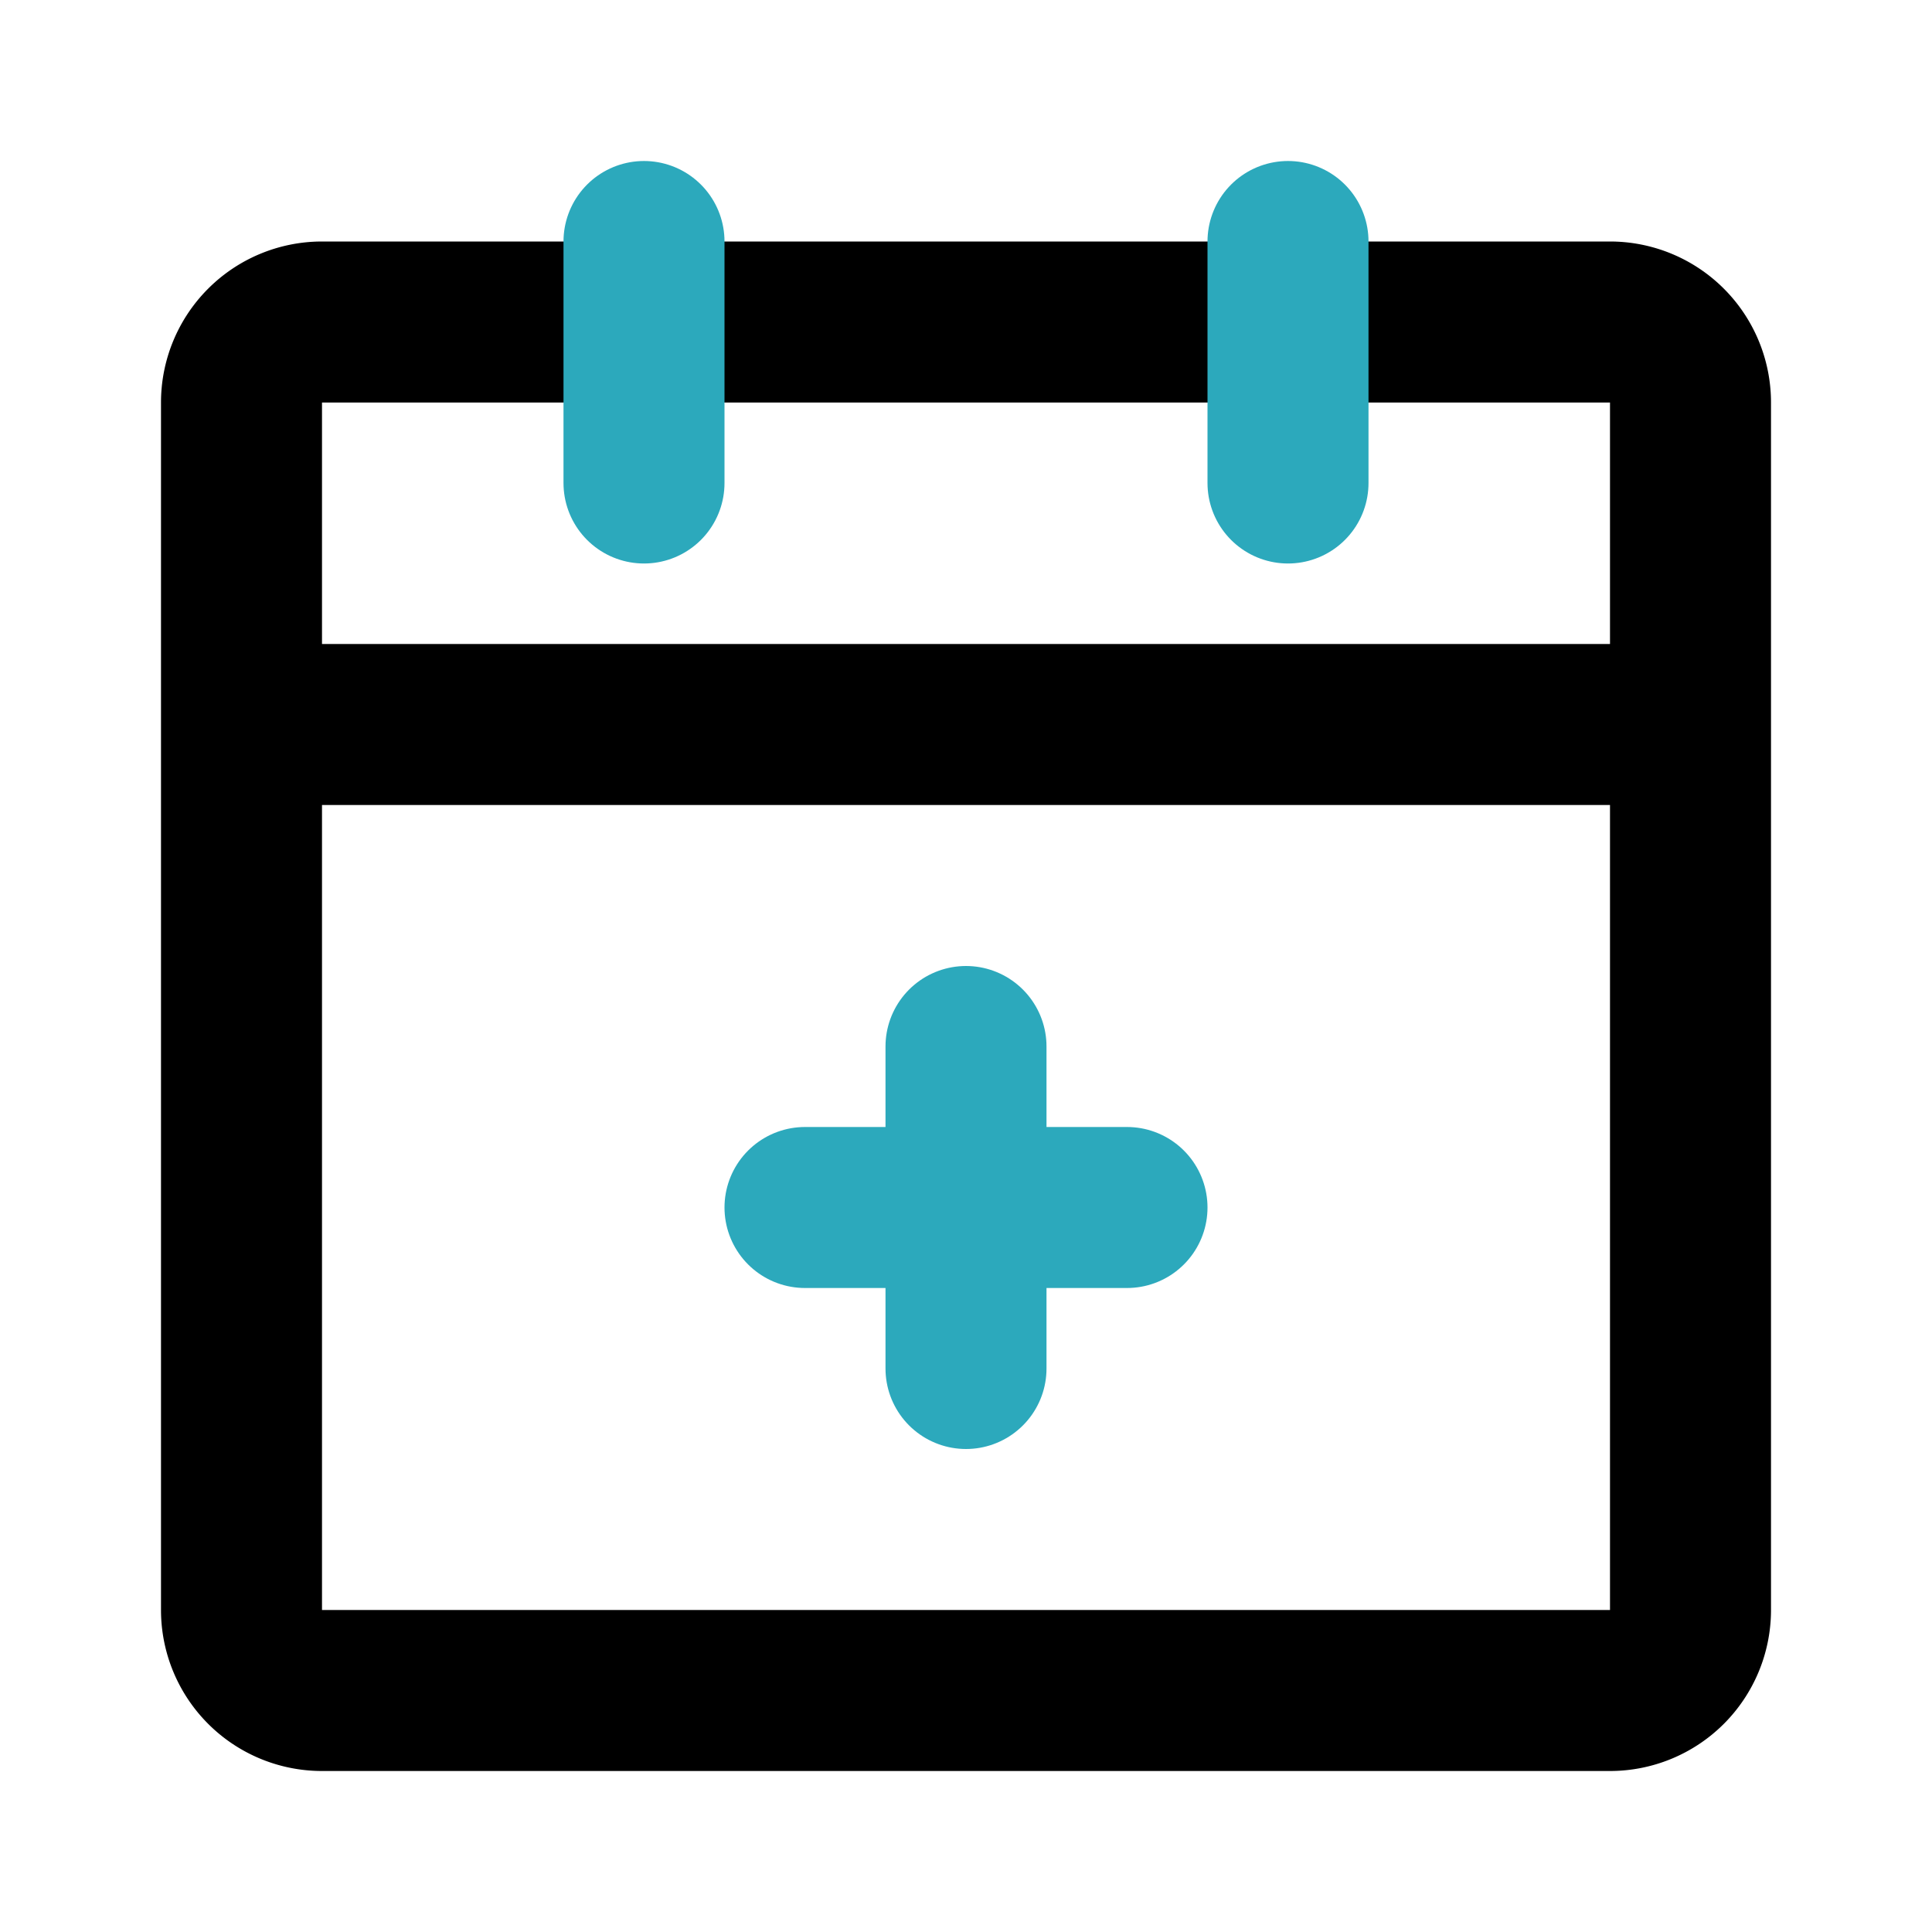 <?xml version="1.0" encoding="utf-8"?>
<svg fill="#000000" width="800px" height="800px" viewBox="0 0 24 24" id="date-add" data-name="Line Color" xmlns="http://www.w3.org/2000/svg" class="icon line-color"><path id="primary" d="M20,21H4a1,1,0,0,1-1-1V9H21V20A1,1,0,0,1,20,21ZM21,5a1,1,0,0,0-1-1H4A1,1,0,0,0,3,5V9H21Z" style="fill: none; stroke: rgb(0, 0, 0); stroke-linecap: round; stroke-linejoin: round; stroke-width: 2;"></path><path id="secondary" d="M16,3V6M8,3V6m4,11V13m-2,2h4" style="fill: none; stroke: rgb(44, 169, 188); stroke-linecap: round; stroke-linejoin: round; stroke-width: 2;"></path></svg>